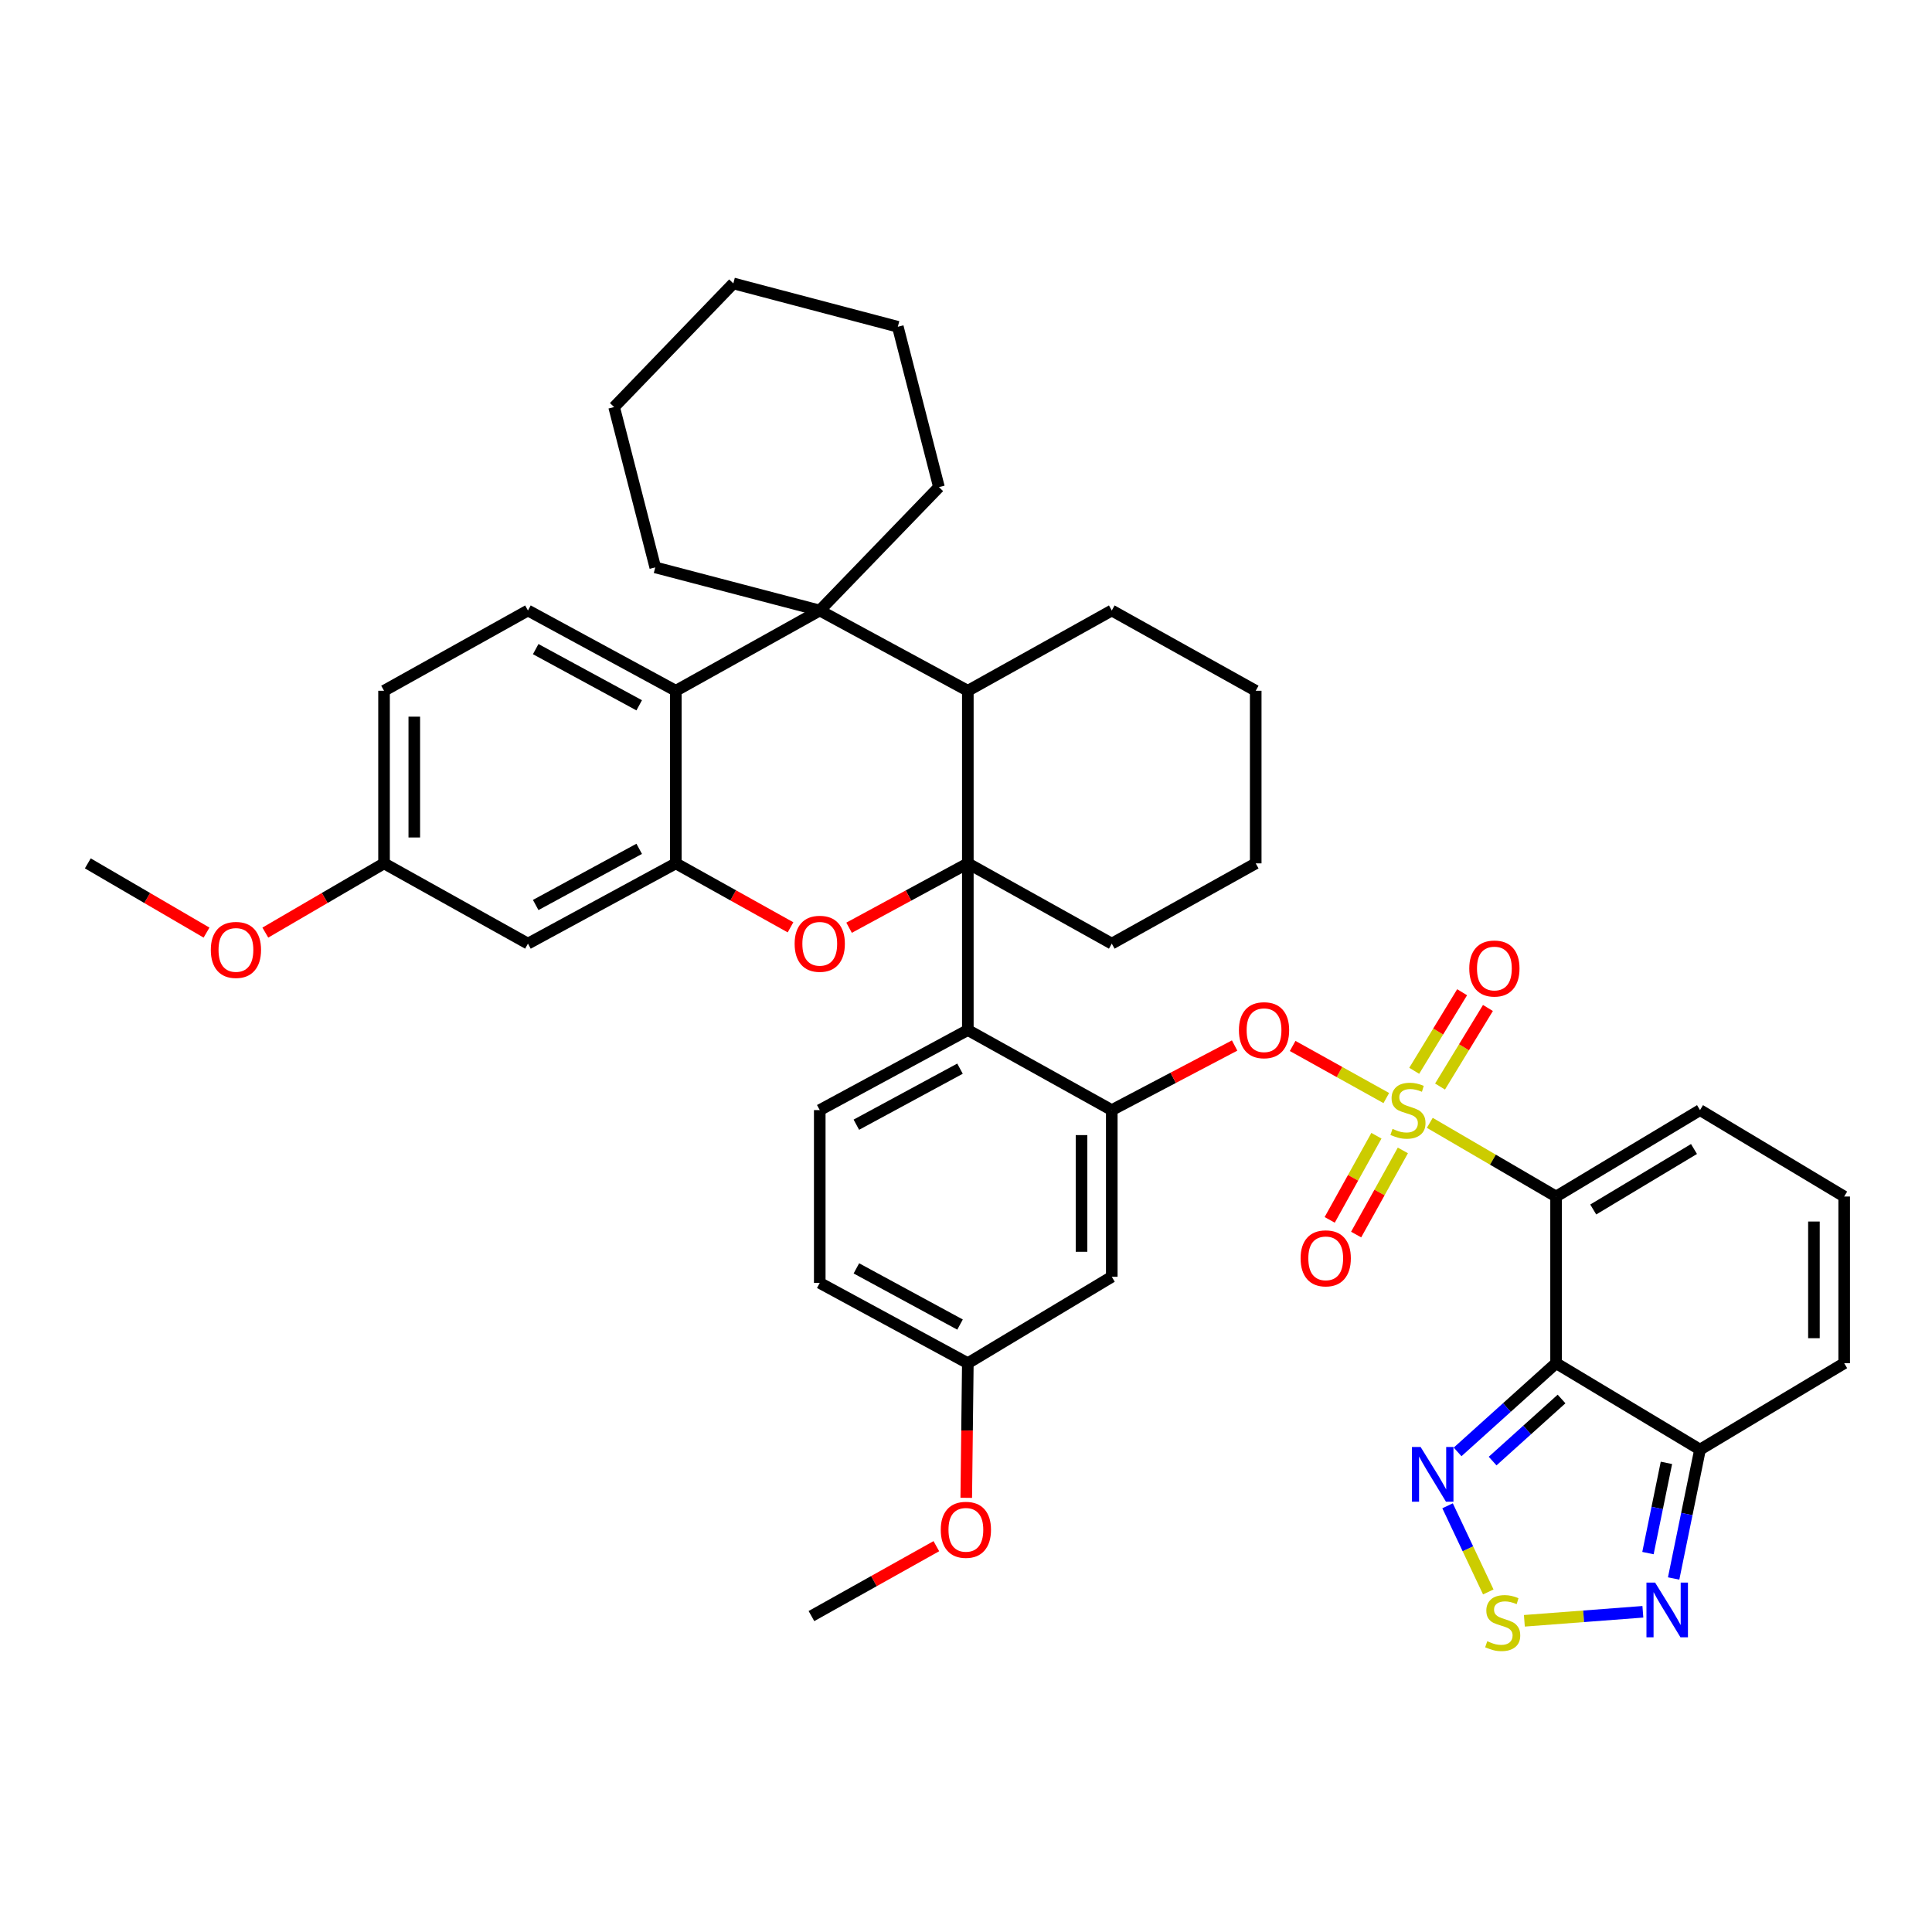 <?xml version='1.0' encoding='iso-8859-1'?>
<svg version='1.1' baseProfile='full'
              xmlns='http://www.w3.org/2000/svg'
                      xmlns:rdkit='http://www.rdkit.org/xml'
                      xmlns:xlink='http://www.w3.org/1999/xlink'
                  xml:space='preserve'
width='1000px' height='1000px' viewBox='0 0 1000 1000'>
<!-- END OF HEADER -->
<rect style='opacity:1.0;fill:#FFFFFF;stroke:none' width='1000' height='1000' x='0' y='0'> </rect>
<path class='bond-0' d='M 740.059,581.18 L 772.741,600.249' style='fill:none;fill-rule:evenodd;stroke:#CCCC00;stroke-width:6px;stroke-linecap:butt;stroke-linejoin:miter;stroke-opacity:1' />
<path class='bond-0' d='M 772.741,600.249 L 805.422,619.319' style='fill:none;fill-rule:evenodd;stroke:#000000;stroke-width:6px;stroke-linecap:butt;stroke-linejoin:miter;stroke-opacity:1' />
<path class='bond-11' d='M 717.549,568.351 L 693.311,554.87' style='fill:none;fill-rule:evenodd;stroke:#CCCC00;stroke-width:6px;stroke-linecap:butt;stroke-linejoin:miter;stroke-opacity:1' />
<path class='bond-11' d='M 693.311,554.87 L 669.074,541.388' style='fill:none;fill-rule:evenodd;stroke:#FF0000;stroke-width:6px;stroke-linecap:butt;stroke-linejoin:miter;stroke-opacity:1' />
<path class='bond-15' d='M 712.435,587.858 L 700.342,609.632' style='fill:none;fill-rule:evenodd;stroke:#CCCC00;stroke-width:6px;stroke-linecap:butt;stroke-linejoin:miter;stroke-opacity:1' />
<path class='bond-15' d='M 700.342,609.632 L 688.249,631.407' style='fill:none;fill-rule:evenodd;stroke:#FF0000;stroke-width:6px;stroke-linecap:butt;stroke-linejoin:miter;stroke-opacity:1' />
<path class='bond-15' d='M 726.122,595.459 L 714.029,617.234' style='fill:none;fill-rule:evenodd;stroke:#CCCC00;stroke-width:6px;stroke-linecap:butt;stroke-linejoin:miter;stroke-opacity:1' />
<path class='bond-15' d='M 714.029,617.234 L 701.936,639.008' style='fill:none;fill-rule:evenodd;stroke:#FF0000;stroke-width:6px;stroke-linecap:butt;stroke-linejoin:miter;stroke-opacity:1' />
<path class='bond-16' d='M 745.363,562.394 L 757.76,542.061' style='fill:none;fill-rule:evenodd;stroke:#CCCC00;stroke-width:6px;stroke-linecap:butt;stroke-linejoin:miter;stroke-opacity:1' />
<path class='bond-16' d='M 757.76,542.061 L 770.157,521.728' style='fill:none;fill-rule:evenodd;stroke:#FF0000;stroke-width:6px;stroke-linecap:butt;stroke-linejoin:miter;stroke-opacity:1' />
<path class='bond-16' d='M 731.995,554.243 L 744.393,533.91' style='fill:none;fill-rule:evenodd;stroke:#CCCC00;stroke-width:6px;stroke-linecap:butt;stroke-linejoin:miter;stroke-opacity:1' />
<path class='bond-16' d='M 744.393,533.91 L 756.79,513.578' style='fill:none;fill-rule:evenodd;stroke:#FF0000;stroke-width:6px;stroke-linecap:butt;stroke-linejoin:miter;stroke-opacity:1' />
<path class='bond-2' d='M 805.422,619.319 L 805.422,705.592' style='fill:none;fill-rule:evenodd;stroke:#000000;stroke-width:6px;stroke-linecap:butt;stroke-linejoin:miter;stroke-opacity:1' />
<path class='bond-18' d='M 805.422,619.319 L 879.927,574.587' style='fill:none;fill-rule:evenodd;stroke:#000000;stroke-width:6px;stroke-linecap:butt;stroke-linejoin:miter;stroke-opacity:1' />
<path class='bond-18' d='M 824.657,626.032 L 876.81,594.719' style='fill:none;fill-rule:evenodd;stroke:#000000;stroke-width:6px;stroke-linecap:butt;stroke-linejoin:miter;stroke-opacity:1' />
<path class='bond-1' d='M 500.948,446.877 L 500.948,533.15' style='fill:none;fill-rule:evenodd;stroke:#000000;stroke-width:6px;stroke-linecap:butt;stroke-linejoin:miter;stroke-opacity:1' />
<path class='bond-3' d='M 500.948,446.877 L 470.215,463.534' style='fill:none;fill-rule:evenodd;stroke:#000000;stroke-width:6px;stroke-linecap:butt;stroke-linejoin:miter;stroke-opacity:1' />
<path class='bond-3' d='M 470.215,463.534 L 439.483,480.191' style='fill:none;fill-rule:evenodd;stroke:#FF0000;stroke-width:6px;stroke-linecap:butt;stroke-linejoin:miter;stroke-opacity:1' />
<path class='bond-7' d='M 500.948,446.877 L 500.948,357.542' style='fill:none;fill-rule:evenodd;stroke:#000000;stroke-width:6px;stroke-linecap:butt;stroke-linejoin:miter;stroke-opacity:1' />
<path class='bond-26' d='M 500.948,446.877 L 575.453,488.418' style='fill:none;fill-rule:evenodd;stroke:#000000;stroke-width:6px;stroke-linecap:butt;stroke-linejoin:miter;stroke-opacity:1' />
<path class='bond-10' d='M 805.422,705.592 L 779.937,728.547' style='fill:none;fill-rule:evenodd;stroke:#000000;stroke-width:6px;stroke-linecap:butt;stroke-linejoin:miter;stroke-opacity:1' />
<path class='bond-10' d='M 779.937,728.547 L 754.452,751.502' style='fill:none;fill-rule:evenodd;stroke:#0000FF;stroke-width:6px;stroke-linecap:butt;stroke-linejoin:miter;stroke-opacity:1' />
<path class='bond-10' d='M 808.254,724.112 L 790.415,740.18' style='fill:none;fill-rule:evenodd;stroke:#000000;stroke-width:6px;stroke-linecap:butt;stroke-linejoin:miter;stroke-opacity:1' />
<path class='bond-10' d='M 790.415,740.18 L 772.575,756.248' style='fill:none;fill-rule:evenodd;stroke:#0000FF;stroke-width:6px;stroke-linecap:butt;stroke-linejoin:miter;stroke-opacity:1' />
<path class='bond-13' d='M 805.422,705.592 L 879.927,750.308' style='fill:none;fill-rule:evenodd;stroke:#000000;stroke-width:6px;stroke-linecap:butt;stroke-linejoin:miter;stroke-opacity:1' />
<path class='bond-6' d='M 409.171,479.981 L 379.484,463.429' style='fill:none;fill-rule:evenodd;stroke:#FF0000;stroke-width:6px;stroke-linecap:butt;stroke-linejoin:miter;stroke-opacity:1' />
<path class='bond-6' d='M 379.484,463.429 L 349.798,446.877' style='fill:none;fill-rule:evenodd;stroke:#000000;stroke-width:6px;stroke-linecap:butt;stroke-linejoin:miter;stroke-opacity:1' />
<path class='bond-4' d='M 500.948,533.15 L 575.453,574.587' style='fill:none;fill-rule:evenodd;stroke:#000000;stroke-width:6px;stroke-linecap:butt;stroke-linejoin:miter;stroke-opacity:1' />
<path class='bond-20' d='M 500.948,533.15 L 424.303,574.587' style='fill:none;fill-rule:evenodd;stroke:#000000;stroke-width:6px;stroke-linecap:butt;stroke-linejoin:miter;stroke-opacity:1' />
<path class='bond-20' d='M 496.897,553.138 L 443.246,582.143' style='fill:none;fill-rule:evenodd;stroke:#000000;stroke-width:6px;stroke-linecap:butt;stroke-linejoin:miter;stroke-opacity:1' />
<path class='bond-5' d='M 424.303,315.993 L 500.948,357.542' style='fill:none;fill-rule:evenodd;stroke:#000000;stroke-width:6px;stroke-linecap:butt;stroke-linejoin:miter;stroke-opacity:1' />
<path class='bond-9' d='M 424.303,315.993 L 349.798,357.542' style='fill:none;fill-rule:evenodd;stroke:#000000;stroke-width:6px;stroke-linecap:butt;stroke-linejoin:miter;stroke-opacity:1' />
<path class='bond-29' d='M 424.303,315.993 L 339.161,293.675' style='fill:none;fill-rule:evenodd;stroke:#000000;stroke-width:6px;stroke-linecap:butt;stroke-linejoin:miter;stroke-opacity:1' />
<path class='bond-30' d='M 424.303,315.993 L 485.997,252.125' style='fill:none;fill-rule:evenodd;stroke:#000000;stroke-width:6px;stroke-linecap:butt;stroke-linejoin:miter;stroke-opacity:1' />
<path class='bond-17' d='M 349.798,446.877 L 273.267,488.418' style='fill:none;fill-rule:evenodd;stroke:#000000;stroke-width:6px;stroke-linecap:butt;stroke-linejoin:miter;stroke-opacity:1' />
<path class='bond-17' d='M 330.85,439.349 L 277.278,468.427' style='fill:none;fill-rule:evenodd;stroke:#000000;stroke-width:6px;stroke-linecap:butt;stroke-linejoin:miter;stroke-opacity:1' />
<path class='bond-45' d='M 349.798,446.877 L 349.798,357.542' style='fill:none;fill-rule:evenodd;stroke:#000000;stroke-width:6px;stroke-linecap:butt;stroke-linejoin:miter;stroke-opacity:1' />
<path class='bond-31' d='M 500.948,357.542 L 575.453,315.993' style='fill:none;fill-rule:evenodd;stroke:#000000;stroke-width:6px;stroke-linecap:butt;stroke-linejoin:miter;stroke-opacity:1' />
<path class='bond-8' d='M 575.453,574.587 L 607.245,557.871' style='fill:none;fill-rule:evenodd;stroke:#000000;stroke-width:6px;stroke-linecap:butt;stroke-linejoin:miter;stroke-opacity:1' />
<path class='bond-8' d='M 607.245,557.871 L 639.038,541.156' style='fill:none;fill-rule:evenodd;stroke:#FF0000;stroke-width:6px;stroke-linecap:butt;stroke-linejoin:miter;stroke-opacity:1' />
<path class='bond-19' d='M 575.453,574.587 L 575.453,660.86' style='fill:none;fill-rule:evenodd;stroke:#000000;stroke-width:6px;stroke-linecap:butt;stroke-linejoin:miter;stroke-opacity:1' />
<path class='bond-19' d='M 559.797,587.528 L 559.797,647.919' style='fill:none;fill-rule:evenodd;stroke:#000000;stroke-width:6px;stroke-linecap:butt;stroke-linejoin:miter;stroke-opacity:1' />
<path class='bond-21' d='M 349.798,357.542 L 273.267,315.993' style='fill:none;fill-rule:evenodd;stroke:#000000;stroke-width:6px;stroke-linecap:butt;stroke-linejoin:miter;stroke-opacity:1' />
<path class='bond-21' d='M 330.849,365.069 L 277.276,335.985' style='fill:none;fill-rule:evenodd;stroke:#000000;stroke-width:6px;stroke-linecap:butt;stroke-linejoin:miter;stroke-opacity:1' />
<path class='bond-12' d='M 749.258,779.391 L 759.796,801.687' style='fill:none;fill-rule:evenodd;stroke:#0000FF;stroke-width:6px;stroke-linecap:butt;stroke-linejoin:miter;stroke-opacity:1' />
<path class='bond-12' d='M 759.796,801.687 L 770.335,823.983' style='fill:none;fill-rule:evenodd;stroke:#CCCC00;stroke-width:6px;stroke-linecap:butt;stroke-linejoin:miter;stroke-opacity:1' />
<path class='bond-42' d='M 789.013,838.921 L 819.68,836.59' style='fill:none;fill-rule:evenodd;stroke:#CCCC00;stroke-width:6px;stroke-linecap:butt;stroke-linejoin:miter;stroke-opacity:1' />
<path class='bond-42' d='M 819.68,836.59 L 850.347,834.259' style='fill:none;fill-rule:evenodd;stroke:#0000FF;stroke-width:6px;stroke-linecap:butt;stroke-linejoin:miter;stroke-opacity:1' />
<path class='bond-14' d='M 879.927,750.308 L 873.1,783.666' style='fill:none;fill-rule:evenodd;stroke:#000000;stroke-width:6px;stroke-linecap:butt;stroke-linejoin:miter;stroke-opacity:1' />
<path class='bond-14' d='M 873.1,783.666 L 866.272,817.024' style='fill:none;fill-rule:evenodd;stroke:#0000FF;stroke-width:6px;stroke-linecap:butt;stroke-linejoin:miter;stroke-opacity:1' />
<path class='bond-14' d='M 862.541,757.176 L 857.762,780.526' style='fill:none;fill-rule:evenodd;stroke:#000000;stroke-width:6px;stroke-linecap:butt;stroke-linejoin:miter;stroke-opacity:1' />
<path class='bond-14' d='M 857.762,780.526 L 852.982,803.877' style='fill:none;fill-rule:evenodd;stroke:#0000FF;stroke-width:6px;stroke-linecap:butt;stroke-linejoin:miter;stroke-opacity:1' />
<path class='bond-41' d='M 879.927,750.308 L 954.545,705.592' style='fill:none;fill-rule:evenodd;stroke:#000000;stroke-width:6px;stroke-linecap:butt;stroke-linejoin:miter;stroke-opacity:1' />
<path class='bond-24' d='M 273.267,488.418 L 198.779,446.877' style='fill:none;fill-rule:evenodd;stroke:#000000;stroke-width:6px;stroke-linecap:butt;stroke-linejoin:miter;stroke-opacity:1' />
<path class='bond-22' d='M 879.927,574.587 L 954.545,619.319' style='fill:none;fill-rule:evenodd;stroke:#000000;stroke-width:6px;stroke-linecap:butt;stroke-linejoin:miter;stroke-opacity:1' />
<path class='bond-25' d='M 575.453,660.86 L 500.948,705.592' style='fill:none;fill-rule:evenodd;stroke:#000000;stroke-width:6px;stroke-linecap:butt;stroke-linejoin:miter;stroke-opacity:1' />
<path class='bond-43' d='M 424.303,574.587 L 424.303,664.034' style='fill:none;fill-rule:evenodd;stroke:#000000;stroke-width:6px;stroke-linecap:butt;stroke-linejoin:miter;stroke-opacity:1' />
<path class='bond-28' d='M 273.267,315.993 L 198.779,357.542' style='fill:none;fill-rule:evenodd;stroke:#000000;stroke-width:6px;stroke-linecap:butt;stroke-linejoin:miter;stroke-opacity:1' />
<path class='bond-23' d='M 954.545,619.319 L 954.545,705.592' style='fill:none;fill-rule:evenodd;stroke:#000000;stroke-width:6px;stroke-linecap:butt;stroke-linejoin:miter;stroke-opacity:1' />
<path class='bond-23' d='M 938.889,632.26 L 938.889,692.651' style='fill:none;fill-rule:evenodd;stroke:#000000;stroke-width:6px;stroke-linecap:butt;stroke-linejoin:miter;stroke-opacity:1' />
<path class='bond-33' d='M 198.779,446.877 L 168.057,464.796' style='fill:none;fill-rule:evenodd;stroke:#000000;stroke-width:6px;stroke-linecap:butt;stroke-linejoin:miter;stroke-opacity:1' />
<path class='bond-33' d='M 168.057,464.796 L 137.335,482.716' style='fill:none;fill-rule:evenodd;stroke:#FF0000;stroke-width:6px;stroke-linecap:butt;stroke-linejoin:miter;stroke-opacity:1' />
<path class='bond-47' d='M 198.779,446.877 L 198.779,357.542' style='fill:none;fill-rule:evenodd;stroke:#000000;stroke-width:6px;stroke-linecap:butt;stroke-linejoin:miter;stroke-opacity:1' />
<path class='bond-47' d='M 214.435,433.477 L 214.435,370.943' style='fill:none;fill-rule:evenodd;stroke:#000000;stroke-width:6px;stroke-linecap:butt;stroke-linejoin:miter;stroke-opacity:1' />
<path class='bond-27' d='M 500.948,705.592 L 424.303,664.034' style='fill:none;fill-rule:evenodd;stroke:#000000;stroke-width:6px;stroke-linecap:butt;stroke-linejoin:miter;stroke-opacity:1' />
<path class='bond-27' d='M 496.914,685.596 L 443.263,656.505' style='fill:none;fill-rule:evenodd;stroke:#000000;stroke-width:6px;stroke-linecap:butt;stroke-linejoin:miter;stroke-opacity:1' />
<path class='bond-32' d='M 500.948,705.592 L 500.54,740.431' style='fill:none;fill-rule:evenodd;stroke:#000000;stroke-width:6px;stroke-linecap:butt;stroke-linejoin:miter;stroke-opacity:1' />
<path class='bond-32' d='M 500.54,740.431 L 500.132,775.27' style='fill:none;fill-rule:evenodd;stroke:#FF0000;stroke-width:6px;stroke-linecap:butt;stroke-linejoin:miter;stroke-opacity:1' />
<path class='bond-36' d='M 575.453,488.418 L 649.958,446.877' style='fill:none;fill-rule:evenodd;stroke:#000000;stroke-width:6px;stroke-linecap:butt;stroke-linejoin:miter;stroke-opacity:1' />
<path class='bond-38' d='M 339.161,293.675 L 317.869,210.698' style='fill:none;fill-rule:evenodd;stroke:#000000;stroke-width:6px;stroke-linecap:butt;stroke-linejoin:miter;stroke-opacity:1' />
<path class='bond-37' d='M 485.997,252.125 L 464.713,169.131' style='fill:none;fill-rule:evenodd;stroke:#000000;stroke-width:6px;stroke-linecap:butt;stroke-linejoin:miter;stroke-opacity:1' />
<path class='bond-44' d='M 575.453,315.993 L 649.958,357.542' style='fill:none;fill-rule:evenodd;stroke:#000000;stroke-width:6px;stroke-linecap:butt;stroke-linejoin:miter;stroke-opacity:1' />
<path class='bond-34' d='M 484.649,800.3 L 452.323,818.388' style='fill:none;fill-rule:evenodd;stroke:#FF0000;stroke-width:6px;stroke-linecap:butt;stroke-linejoin:miter;stroke-opacity:1' />
<path class='bond-34' d='M 452.323,818.388 L 419.998,836.476' style='fill:none;fill-rule:evenodd;stroke:#000000;stroke-width:6px;stroke-linecap:butt;stroke-linejoin:miter;stroke-opacity:1' />
<path class='bond-35' d='M 106.898,482.716 L 76.176,464.796' style='fill:none;fill-rule:evenodd;stroke:#FF0000;stroke-width:6px;stroke-linecap:butt;stroke-linejoin:miter;stroke-opacity:1' />
<path class='bond-35' d='M 76.176,464.796 L 45.455,446.877' style='fill:none;fill-rule:evenodd;stroke:#000000;stroke-width:6px;stroke-linecap:butt;stroke-linejoin:miter;stroke-opacity:1' />
<path class='bond-39' d='M 649.958,446.877 L 649.958,357.542' style='fill:none;fill-rule:evenodd;stroke:#000000;stroke-width:6px;stroke-linecap:butt;stroke-linejoin:miter;stroke-opacity:1' />
<path class='bond-40' d='M 464.713,169.131 L 379.571,146.7' style='fill:none;fill-rule:evenodd;stroke:#000000;stroke-width:6px;stroke-linecap:butt;stroke-linejoin:miter;stroke-opacity:1' />
<path class='bond-46' d='M 317.869,210.698 L 379.571,146.7' style='fill:none;fill-rule:evenodd;stroke:#000000;stroke-width:6px;stroke-linecap:butt;stroke-linejoin:miter;stroke-opacity:1' />
<path  class='atom-0' d='M 720.76 584.307
Q 721.08 584.427, 722.4 584.987
Q 723.72 585.547, 725.16 585.907
Q 726.64 586.227, 728.08 586.227
Q 730.76 586.227, 732.32 584.947
Q 733.88 583.627, 733.88 581.347
Q 733.88 579.787, 733.08 578.827
Q 732.32 577.867, 731.12 577.347
Q 729.92 576.827, 727.92 576.227
Q 725.4 575.467, 723.88 574.747
Q 722.4 574.027, 721.32 572.507
Q 720.28 570.987, 720.28 568.427
Q 720.28 564.867, 722.68 562.667
Q 725.12 560.467, 729.92 560.467
Q 733.2 560.467, 736.92 562.027
L 736 565.107
Q 732.6 563.707, 730.04 563.707
Q 727.28 563.707, 725.76 564.867
Q 724.24 565.987, 724.28 567.947
Q 724.28 569.467, 725.04 570.387
Q 725.84 571.307, 726.96 571.827
Q 728.12 572.347, 730.04 572.947
Q 732.6 573.747, 734.12 574.547
Q 735.64 575.347, 736.72 576.987
Q 737.84 578.587, 737.84 581.347
Q 737.84 585.267, 735.2 587.387
Q 732.6 589.467, 728.24 589.467
Q 725.72 589.467, 723.8 588.907
Q 721.92 588.387, 719.68 587.467
L 720.76 584.307
' fill='#CCCC00'/>
<path  class='atom-4' d='M 411.303 488.498
Q 411.303 481.698, 414.663 477.898
Q 418.023 474.098, 424.303 474.098
Q 430.583 474.098, 433.943 477.898
Q 437.303 481.698, 437.303 488.498
Q 437.303 495.378, 433.903 499.298
Q 430.503 503.178, 424.303 503.178
Q 418.063 503.178, 414.663 499.298
Q 411.303 495.418, 411.303 488.498
M 424.303 499.978
Q 428.623 499.978, 430.943 497.098
Q 433.303 494.178, 433.303 488.498
Q 433.303 482.938, 430.943 480.138
Q 428.623 477.298, 424.303 477.298
Q 419.983 477.298, 417.623 480.098
Q 415.303 482.898, 415.303 488.498
Q 415.303 494.218, 417.623 497.098
Q 419.983 499.978, 424.303 499.978
' fill='#FF0000'/>
<path  class='atom-11' d='M 735.303 748.951
L 744.583 763.951
Q 745.503 765.431, 746.983 768.111
Q 748.463 770.791, 748.543 770.951
L 748.543 748.951
L 752.303 748.951
L 752.303 777.271
L 748.423 777.271
L 738.463 760.871
Q 737.303 758.951, 736.063 756.751
Q 734.863 754.551, 734.503 753.871
L 734.503 777.271
L 730.823 777.271
L 730.823 748.951
L 735.303 748.951
' fill='#0000FF'/>
<path  class='atom-12' d='M 641.264 533.23
Q 641.264 526.43, 644.624 522.63
Q 647.984 518.83, 654.264 518.83
Q 660.544 518.83, 663.904 522.63
Q 667.264 526.43, 667.264 533.23
Q 667.264 540.11, 663.864 544.03
Q 660.464 547.91, 654.264 547.91
Q 648.024 547.91, 644.624 544.03
Q 641.264 540.15, 641.264 533.23
M 654.264 544.71
Q 658.584 544.71, 660.904 541.83
Q 663.264 538.91, 663.264 533.23
Q 663.264 527.67, 660.904 524.87
Q 658.584 522.03, 654.264 522.03
Q 649.944 522.03, 647.584 524.83
Q 645.264 527.63, 645.264 533.23
Q 645.264 538.95, 647.584 541.83
Q 649.944 544.71, 654.264 544.71
' fill='#FF0000'/>
<path  class='atom-13' d='M 769.798 849.493
Q 770.118 849.613, 771.438 850.173
Q 772.758 850.733, 774.198 851.093
Q 775.678 851.413, 777.118 851.413
Q 779.798 851.413, 781.358 850.133
Q 782.918 848.813, 782.918 846.533
Q 782.918 844.973, 782.118 844.013
Q 781.358 843.053, 780.158 842.533
Q 778.958 842.013, 776.958 841.413
Q 774.438 840.653, 772.918 839.933
Q 771.438 839.213, 770.358 837.693
Q 769.318 836.173, 769.318 833.613
Q 769.318 830.053, 771.718 827.853
Q 774.158 825.653, 778.958 825.653
Q 782.238 825.653, 785.958 827.213
L 785.038 830.293
Q 781.638 828.893, 779.078 828.893
Q 776.318 828.893, 774.798 830.053
Q 773.278 831.173, 773.318 833.133
Q 773.318 834.653, 774.078 835.573
Q 774.878 836.493, 775.998 837.013
Q 777.158 837.533, 779.078 838.133
Q 781.638 838.933, 783.158 839.733
Q 784.678 840.533, 785.758 842.173
Q 786.878 843.773, 786.878 846.533
Q 786.878 850.453, 784.238 852.573
Q 781.638 854.653, 777.278 854.653
Q 774.758 854.653, 772.838 854.093
Q 770.958 853.573, 768.718 852.653
L 769.798 849.493
' fill='#CCCC00'/>
<path  class='atom-15' d='M 856.681 819.142
L 865.961 834.142
Q 866.881 835.622, 868.361 838.302
Q 869.841 840.982, 869.921 841.142
L 869.921 819.142
L 873.681 819.142
L 873.681 847.462
L 869.801 847.462
L 859.841 831.062
Q 858.681 829.142, 857.441 826.942
Q 856.241 824.742, 855.881 824.062
L 855.881 847.462
L 852.201 847.462
L 852.201 819.142
L 856.681 819.142
' fill='#0000FF'/>
<path  class='atom-16' d='M 673.193 651.311
Q 673.193 644.511, 676.553 640.711
Q 679.913 636.911, 686.193 636.911
Q 692.473 636.911, 695.833 640.711
Q 699.193 644.511, 699.193 651.311
Q 699.193 658.191, 695.793 662.111
Q 692.393 665.991, 686.193 665.991
Q 679.953 665.991, 676.553 662.111
Q 673.193 658.231, 673.193 651.311
M 686.193 662.791
Q 690.513 662.791, 692.833 659.911
Q 695.193 656.991, 695.193 651.311
Q 695.193 645.751, 692.833 642.951
Q 690.513 640.111, 686.193 640.111
Q 681.873 640.111, 679.513 642.911
Q 677.193 645.711, 677.193 651.311
Q 677.193 657.031, 679.513 659.911
Q 681.873 662.791, 686.193 662.791
' fill='#FF0000'/>
<path  class='atom-17' d='M 760.493 501.301
Q 760.493 494.501, 763.853 490.701
Q 767.213 486.901, 773.493 486.901
Q 779.773 486.901, 783.133 490.701
Q 786.493 494.501, 786.493 501.301
Q 786.493 508.181, 783.093 512.101
Q 779.693 515.981, 773.493 515.981
Q 767.253 515.981, 763.853 512.101
Q 760.493 508.221, 760.493 501.301
M 773.493 512.781
Q 777.813 512.781, 780.133 509.901
Q 782.493 506.981, 782.493 501.301
Q 782.493 495.741, 780.133 492.941
Q 777.813 490.101, 773.493 490.101
Q 769.173 490.101, 766.813 492.901
Q 764.493 495.701, 764.493 501.301
Q 764.493 507.021, 766.813 509.901
Q 769.173 512.781, 773.493 512.781
' fill='#FF0000'/>
<path  class='atom-33' d='M 486.939 791.824
Q 486.939 785.024, 490.299 781.224
Q 493.659 777.424, 499.939 777.424
Q 506.219 777.424, 509.579 781.224
Q 512.939 785.024, 512.939 791.824
Q 512.939 798.704, 509.539 802.624
Q 506.139 806.504, 499.939 806.504
Q 493.699 806.504, 490.299 802.624
Q 486.939 798.744, 486.939 791.824
M 499.939 803.304
Q 504.259 803.304, 506.579 800.424
Q 508.939 797.504, 508.939 791.824
Q 508.939 786.264, 506.579 783.464
Q 504.259 780.624, 499.939 780.624
Q 495.619 780.624, 493.259 783.424
Q 490.939 786.224, 490.939 791.824
Q 490.939 797.544, 493.259 800.424
Q 495.619 803.304, 499.939 803.304
' fill='#FF0000'/>
<path  class='atom-34' d='M 109.117 491.672
Q 109.117 484.872, 112.477 481.072
Q 115.837 477.272, 122.117 477.272
Q 128.397 477.272, 131.757 481.072
Q 135.117 484.872, 135.117 491.672
Q 135.117 498.552, 131.717 502.472
Q 128.317 506.352, 122.117 506.352
Q 115.877 506.352, 112.477 502.472
Q 109.117 498.592, 109.117 491.672
M 122.117 503.152
Q 126.437 503.152, 128.757 500.272
Q 131.117 497.352, 131.117 491.672
Q 131.117 486.112, 128.757 483.312
Q 126.437 480.472, 122.117 480.472
Q 117.797 480.472, 115.437 483.272
Q 113.117 486.072, 113.117 491.672
Q 113.117 497.392, 115.437 500.272
Q 117.797 503.152, 122.117 503.152
' fill='#FF0000'/>
</svg>
